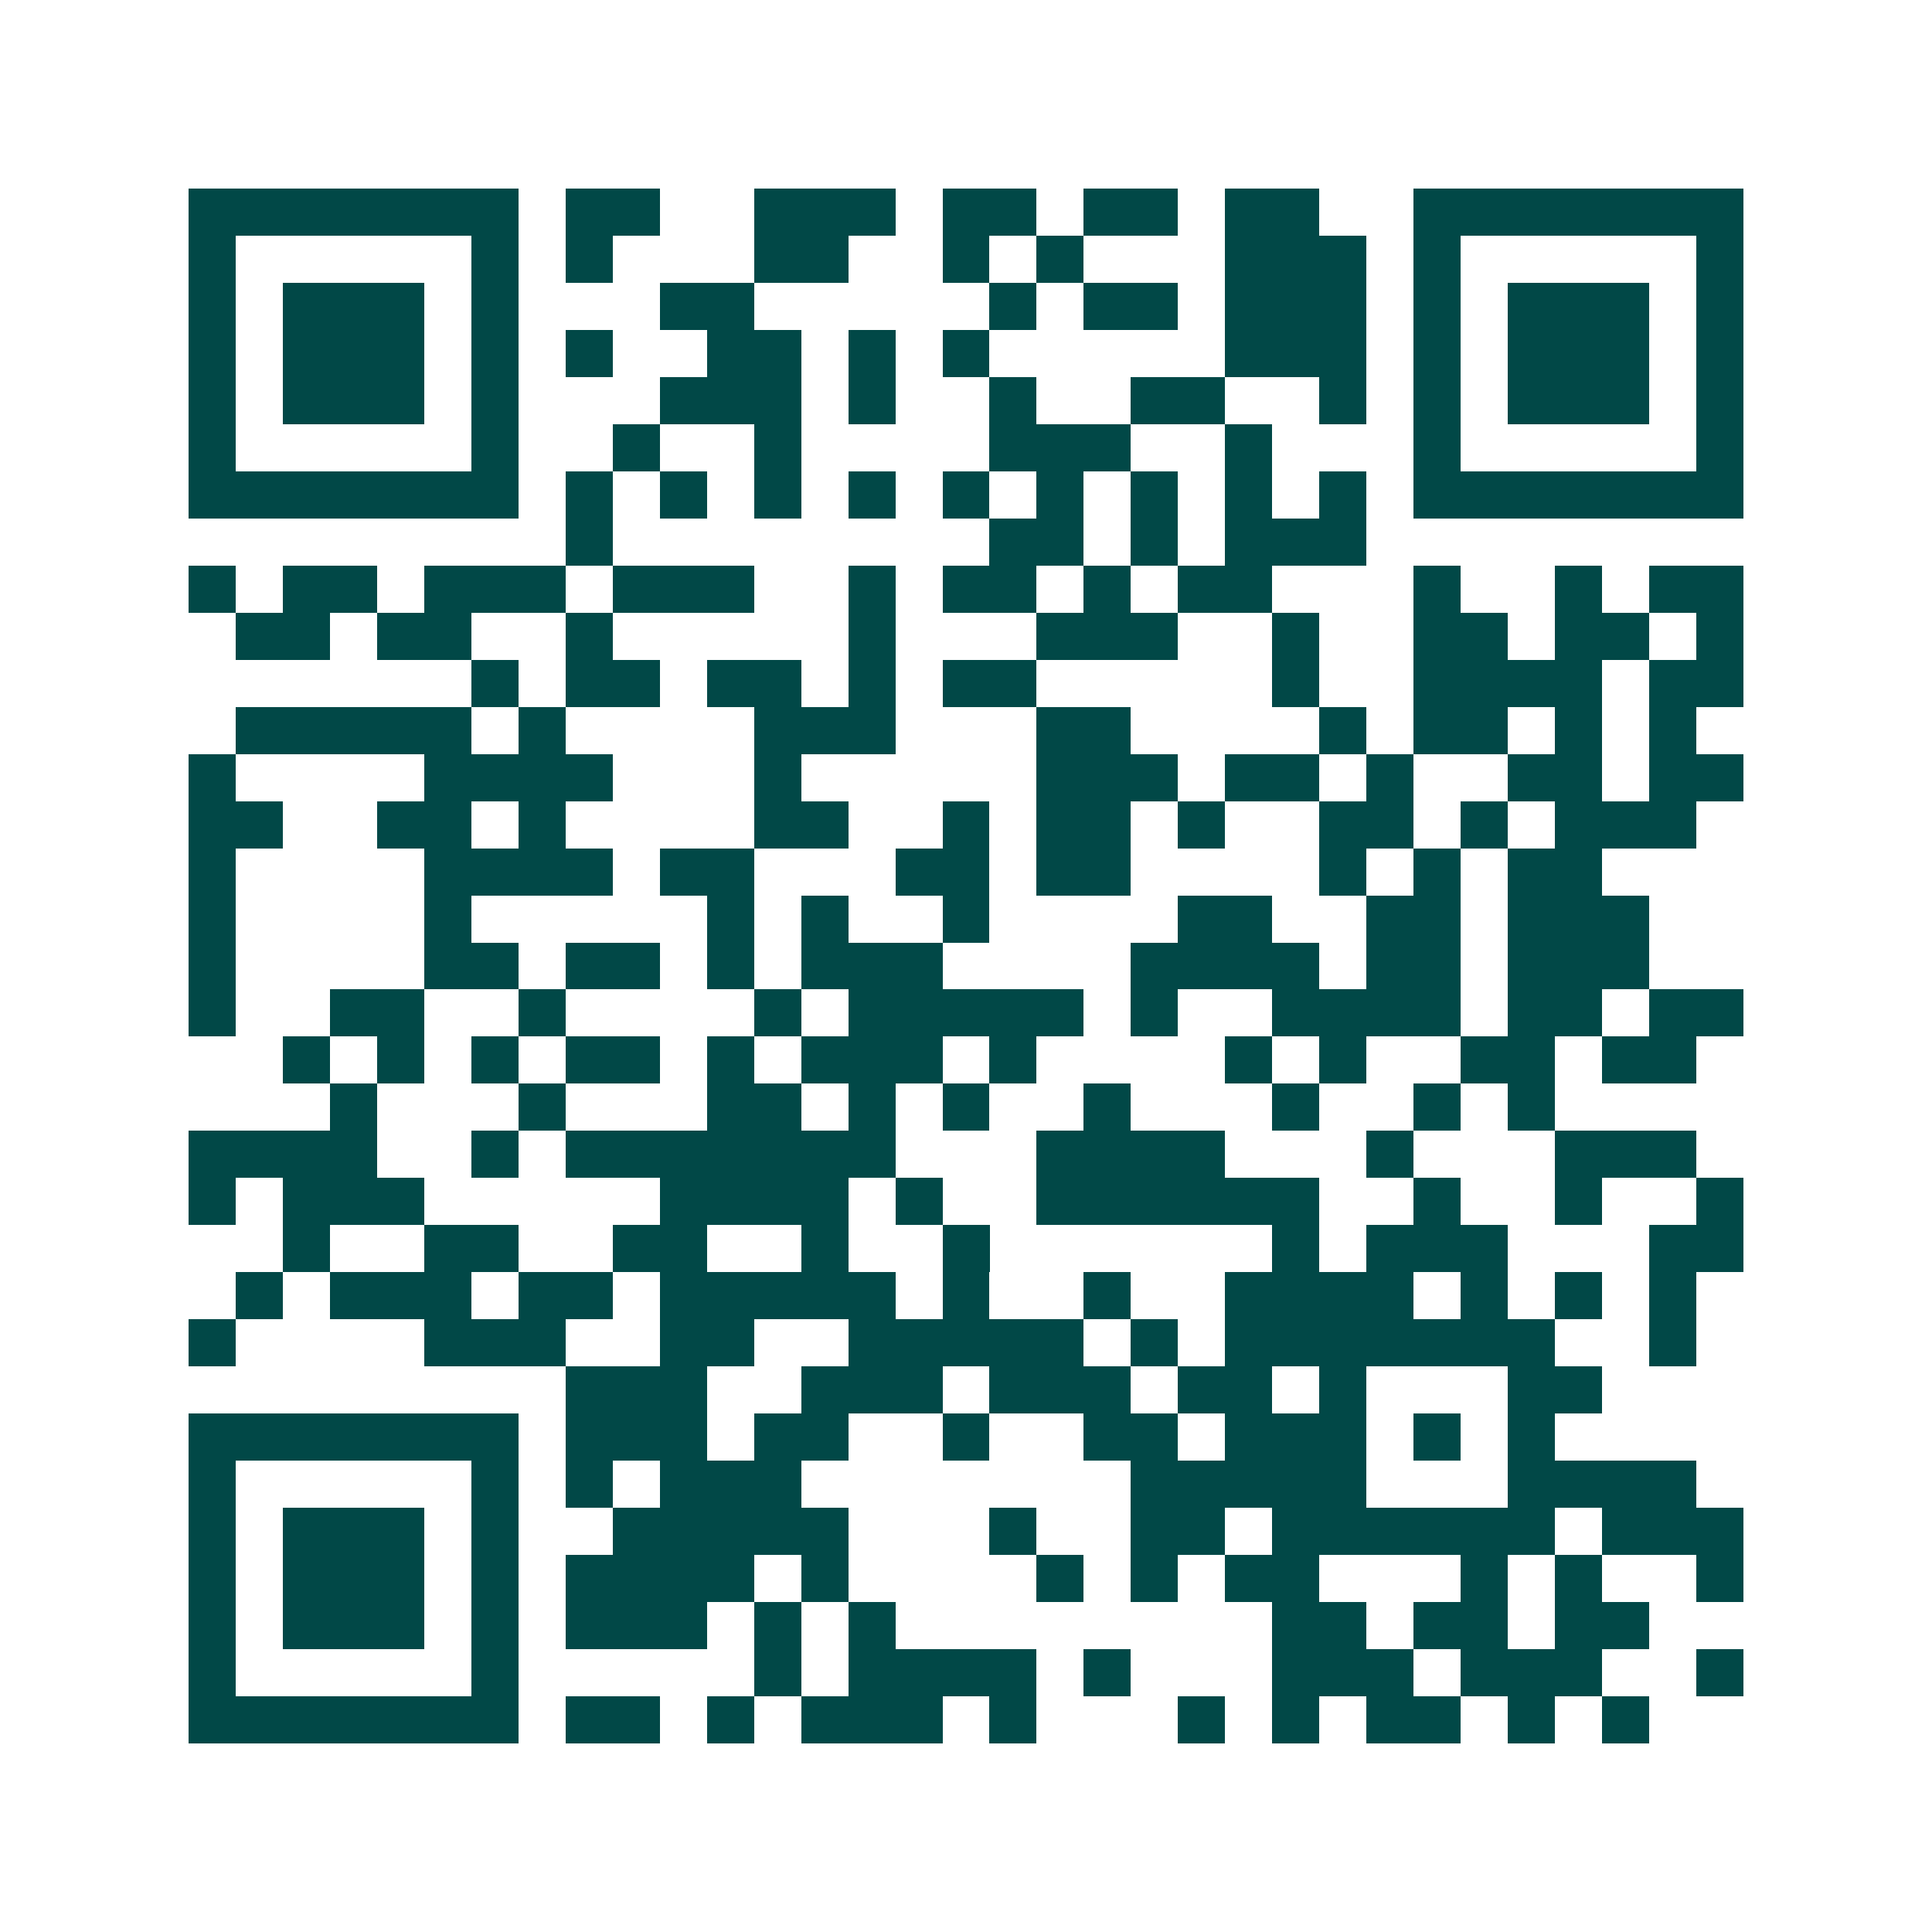 <svg xmlns="http://www.w3.org/2000/svg" width="200" height="200" viewBox="0 0 41 41" shape-rendering="crispEdges"><path fill="#ffffff" d="M0 0h41v41H0z"/><path stroke="#014847" d="M4 4.5h7m1 0h2m2 0h3m1 0h2m1 0h2m1 0h2m2 0h7M4 5.5h1m5 0h1m1 0h1m3 0h2m2 0h1m1 0h1m3 0h3m1 0h1m5 0h1M4 6.5h1m1 0h3m1 0h1m3 0h2m5 0h1m1 0h2m1 0h3m1 0h1m1 0h3m1 0h1M4 7.5h1m1 0h3m1 0h1m1 0h1m2 0h2m1 0h1m1 0h1m5 0h3m1 0h1m1 0h3m1 0h1M4 8.5h1m1 0h3m1 0h1m3 0h3m1 0h1m2 0h1m2 0h2m2 0h1m1 0h1m1 0h3m1 0h1M4 9.5h1m5 0h1m2 0h1m2 0h1m4 0h3m2 0h1m3 0h1m5 0h1M4 10.5h7m1 0h1m1 0h1m1 0h1m1 0h1m1 0h1m1 0h1m1 0h1m1 0h1m1 0h1m1 0h7M12 11.5h1m8 0h2m1 0h1m1 0h3M4 12.5h1m1 0h2m1 0h3m1 0h3m2 0h1m1 0h2m1 0h1m1 0h2m3 0h1m2 0h1m1 0h2M5 13.5h2m1 0h2m2 0h1m5 0h1m3 0h3m2 0h1m2 0h2m1 0h2m1 0h1M10 14.5h1m1 0h2m1 0h2m1 0h1m1 0h2m5 0h1m2 0h4m1 0h2M5 15.5h5m1 0h1m4 0h3m3 0h2m4 0h1m1 0h2m1 0h1m1 0h1M4 16.5h1m4 0h4m3 0h1m5 0h3m1 0h2m1 0h1m2 0h2m1 0h2M4 17.5h2m2 0h2m1 0h1m4 0h2m2 0h1m1 0h2m1 0h1m2 0h2m1 0h1m1 0h3M4 18.5h1m4 0h4m1 0h2m3 0h2m1 0h2m4 0h1m1 0h1m1 0h2M4 19.5h1m4 0h1m5 0h1m1 0h1m2 0h1m4 0h2m2 0h2m1 0h3M4 20.5h1m4 0h2m1 0h2m1 0h1m1 0h3m4 0h4m1 0h2m1 0h3M4 21.5h1m2 0h2m2 0h1m4 0h1m1 0h5m1 0h1m2 0h4m1 0h2m1 0h2M6 22.5h1m1 0h1m1 0h1m1 0h2m1 0h1m1 0h3m1 0h1m4 0h1m1 0h1m2 0h2m1 0h2M7 23.5h1m3 0h1m3 0h2m1 0h1m1 0h1m2 0h1m3 0h1m2 0h1m1 0h1M4 24.5h4m2 0h1m1 0h7m3 0h4m3 0h1m3 0h3M4 25.5h1m1 0h3m5 0h4m1 0h1m2 0h6m2 0h1m2 0h1m2 0h1M6 26.5h1m2 0h2m2 0h2m2 0h1m2 0h1m6 0h1m1 0h3m3 0h2M5 27.5h1m1 0h3m1 0h2m1 0h5m1 0h1m2 0h1m2 0h4m1 0h1m1 0h1m1 0h1M4 28.5h1m4 0h3m2 0h2m2 0h5m1 0h1m1 0h7m2 0h1M12 29.5h3m2 0h3m1 0h3m1 0h2m1 0h1m3 0h2M4 30.5h7m1 0h3m1 0h2m2 0h1m2 0h2m1 0h3m1 0h1m1 0h1M4 31.5h1m5 0h1m1 0h1m1 0h3m7 0h5m3 0h4M4 32.5h1m1 0h3m1 0h1m2 0h5m3 0h1m2 0h2m1 0h6m1 0h3M4 33.5h1m1 0h3m1 0h1m1 0h4m1 0h1m4 0h1m1 0h1m1 0h2m3 0h1m1 0h1m2 0h1M4 34.5h1m1 0h3m1 0h1m1 0h3m1 0h1m1 0h1m8 0h2m1 0h2m1 0h2M4 35.5h1m5 0h1m5 0h1m1 0h4m1 0h1m3 0h3m1 0h3m2 0h1M4 36.5h7m1 0h2m1 0h1m1 0h3m1 0h1m3 0h1m1 0h1m1 0h2m1 0h1m1 0h1"/></svg>
